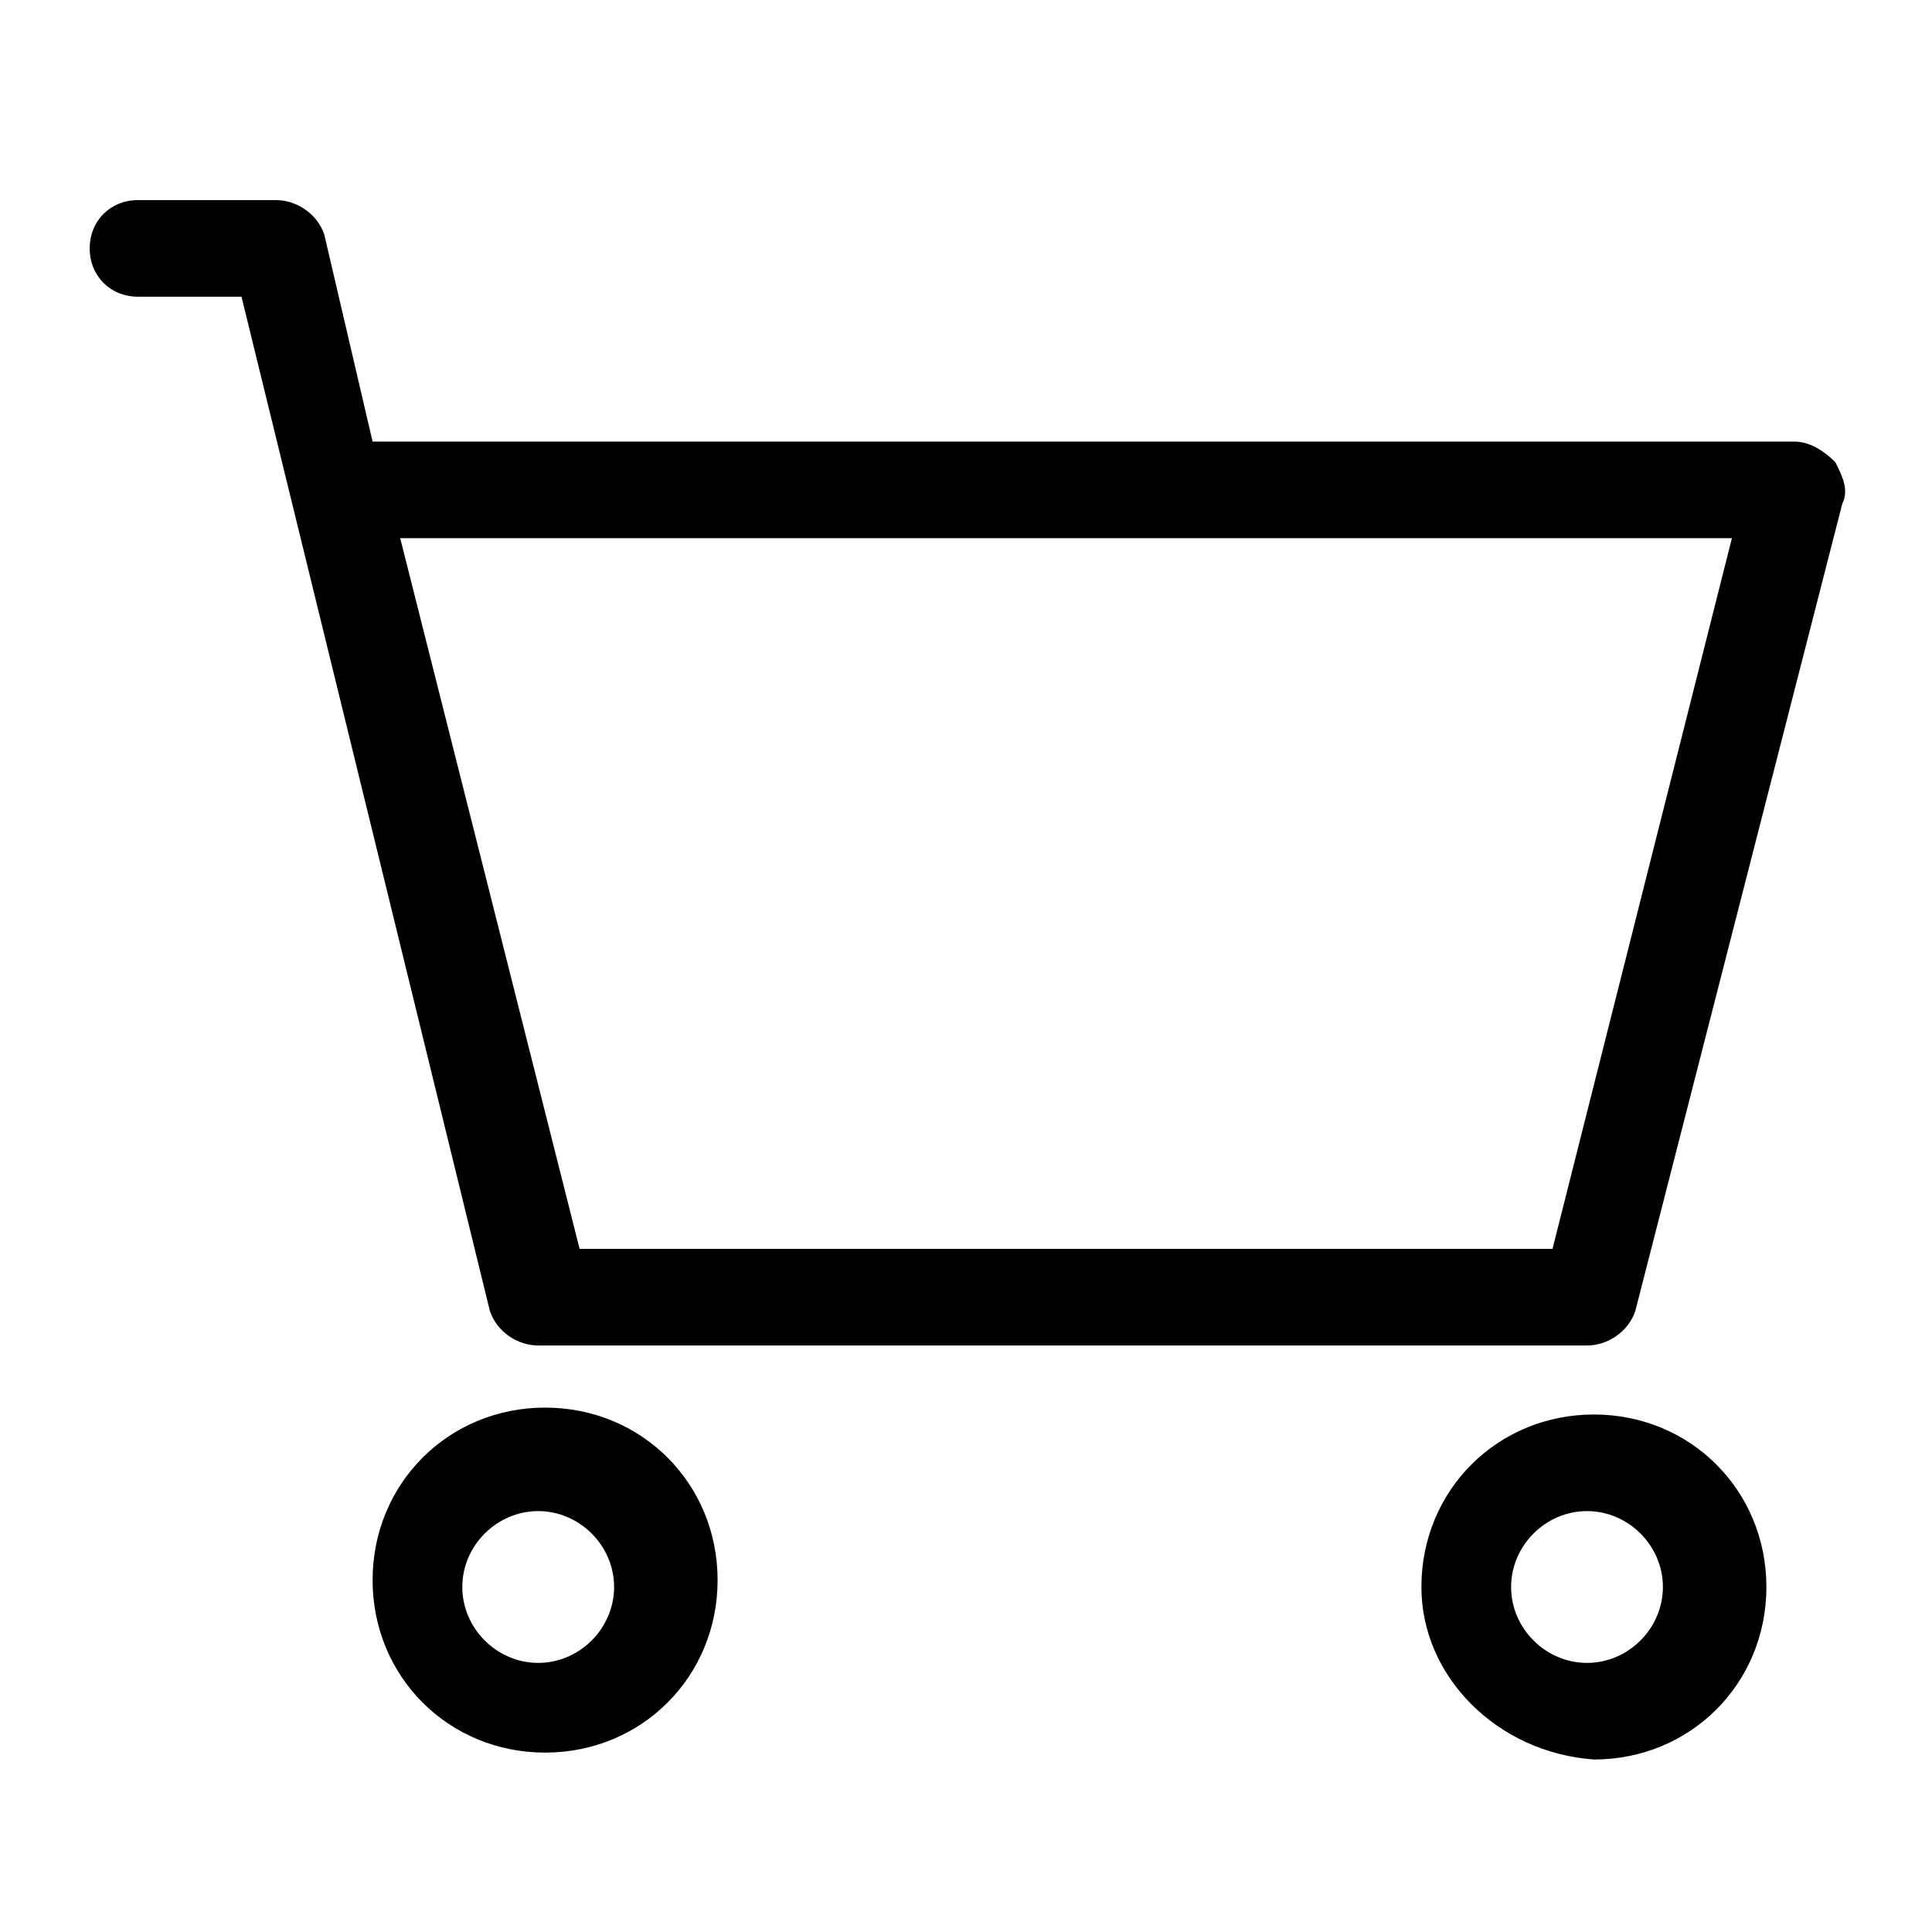 <?xml version="1.0" encoding="utf-8"?>
<!-- Generator: Adobe Illustrator 28.2.0, SVG Export Plug-In . SVG Version: 6.00 Build 0)  -->
<svg version="1.1" id="レイヤー_1" xmlns="http://www.w3.org/2000/svg" xmlns:xlink="http://www.w3.org/1999/xlink" x="0px"
	 y="0px" viewBox="0 0 28 28" style="enable-background:new 0 0 28 28;" xml:space="preserve">
<style type="text/css">
	.st0{fill-rule:evenodd;clip-rule:evenodd;}
</style>
<path class="st0" d="M1.3,3.6c0-0.4,0.3-0.7,0.7-0.7h2c0.3,0,0.6,0.2,0.7,0.5l0.7,3H26c0.2,0,0.4,0.1,0.6,0.3
	c0.1,0.2,0.2,0.4,0.1,0.6L23.7,19c-0.1,0.3-0.4,0.5-0.7,0.5H7.8c-0.3,0-0.6-0.2-0.7-0.5L3.5,4.3H2C1.6,4.3,1.3,4,1.3,3.6z M5.8,7.8
	l2.6,10.3h14.1l2.6-10.3H5.8z"/>
<path class="st0" d="M7.8,21.9c-0.6,0-1.1,0.5-1.1,1.1c0,0.6,0.5,1.1,1.1,1.1s1.1-0.5,1.1-1.1C8.9,22.4,8.4,21.9,7.8,21.9z
	 M5.4,22.9c0-1.4,1.1-2.5,2.5-2.5s2.5,1.1,2.5,2.5c0,1.4-1.1,2.5-2.5,2.5S5.4,24.3,5.4,22.9z"/>
<path class="st0" d="M23,21.9c-0.6,0-1.1,0.5-1.1,1.1c0,0.6,0.5,1.1,1.1,1.1c0.6,0,1.1-0.5,1.1-1.1C24.1,22.4,23.6,21.9,23,21.9z
	 M20.6,23c0-1.4,1.1-2.5,2.5-2.5c1.4,0,2.5,1.1,2.5,2.5c0,1.4-1.1,2.5-2.5,2.5C21.7,25.4,20.6,24.3,20.6,23z"/>
</svg>
